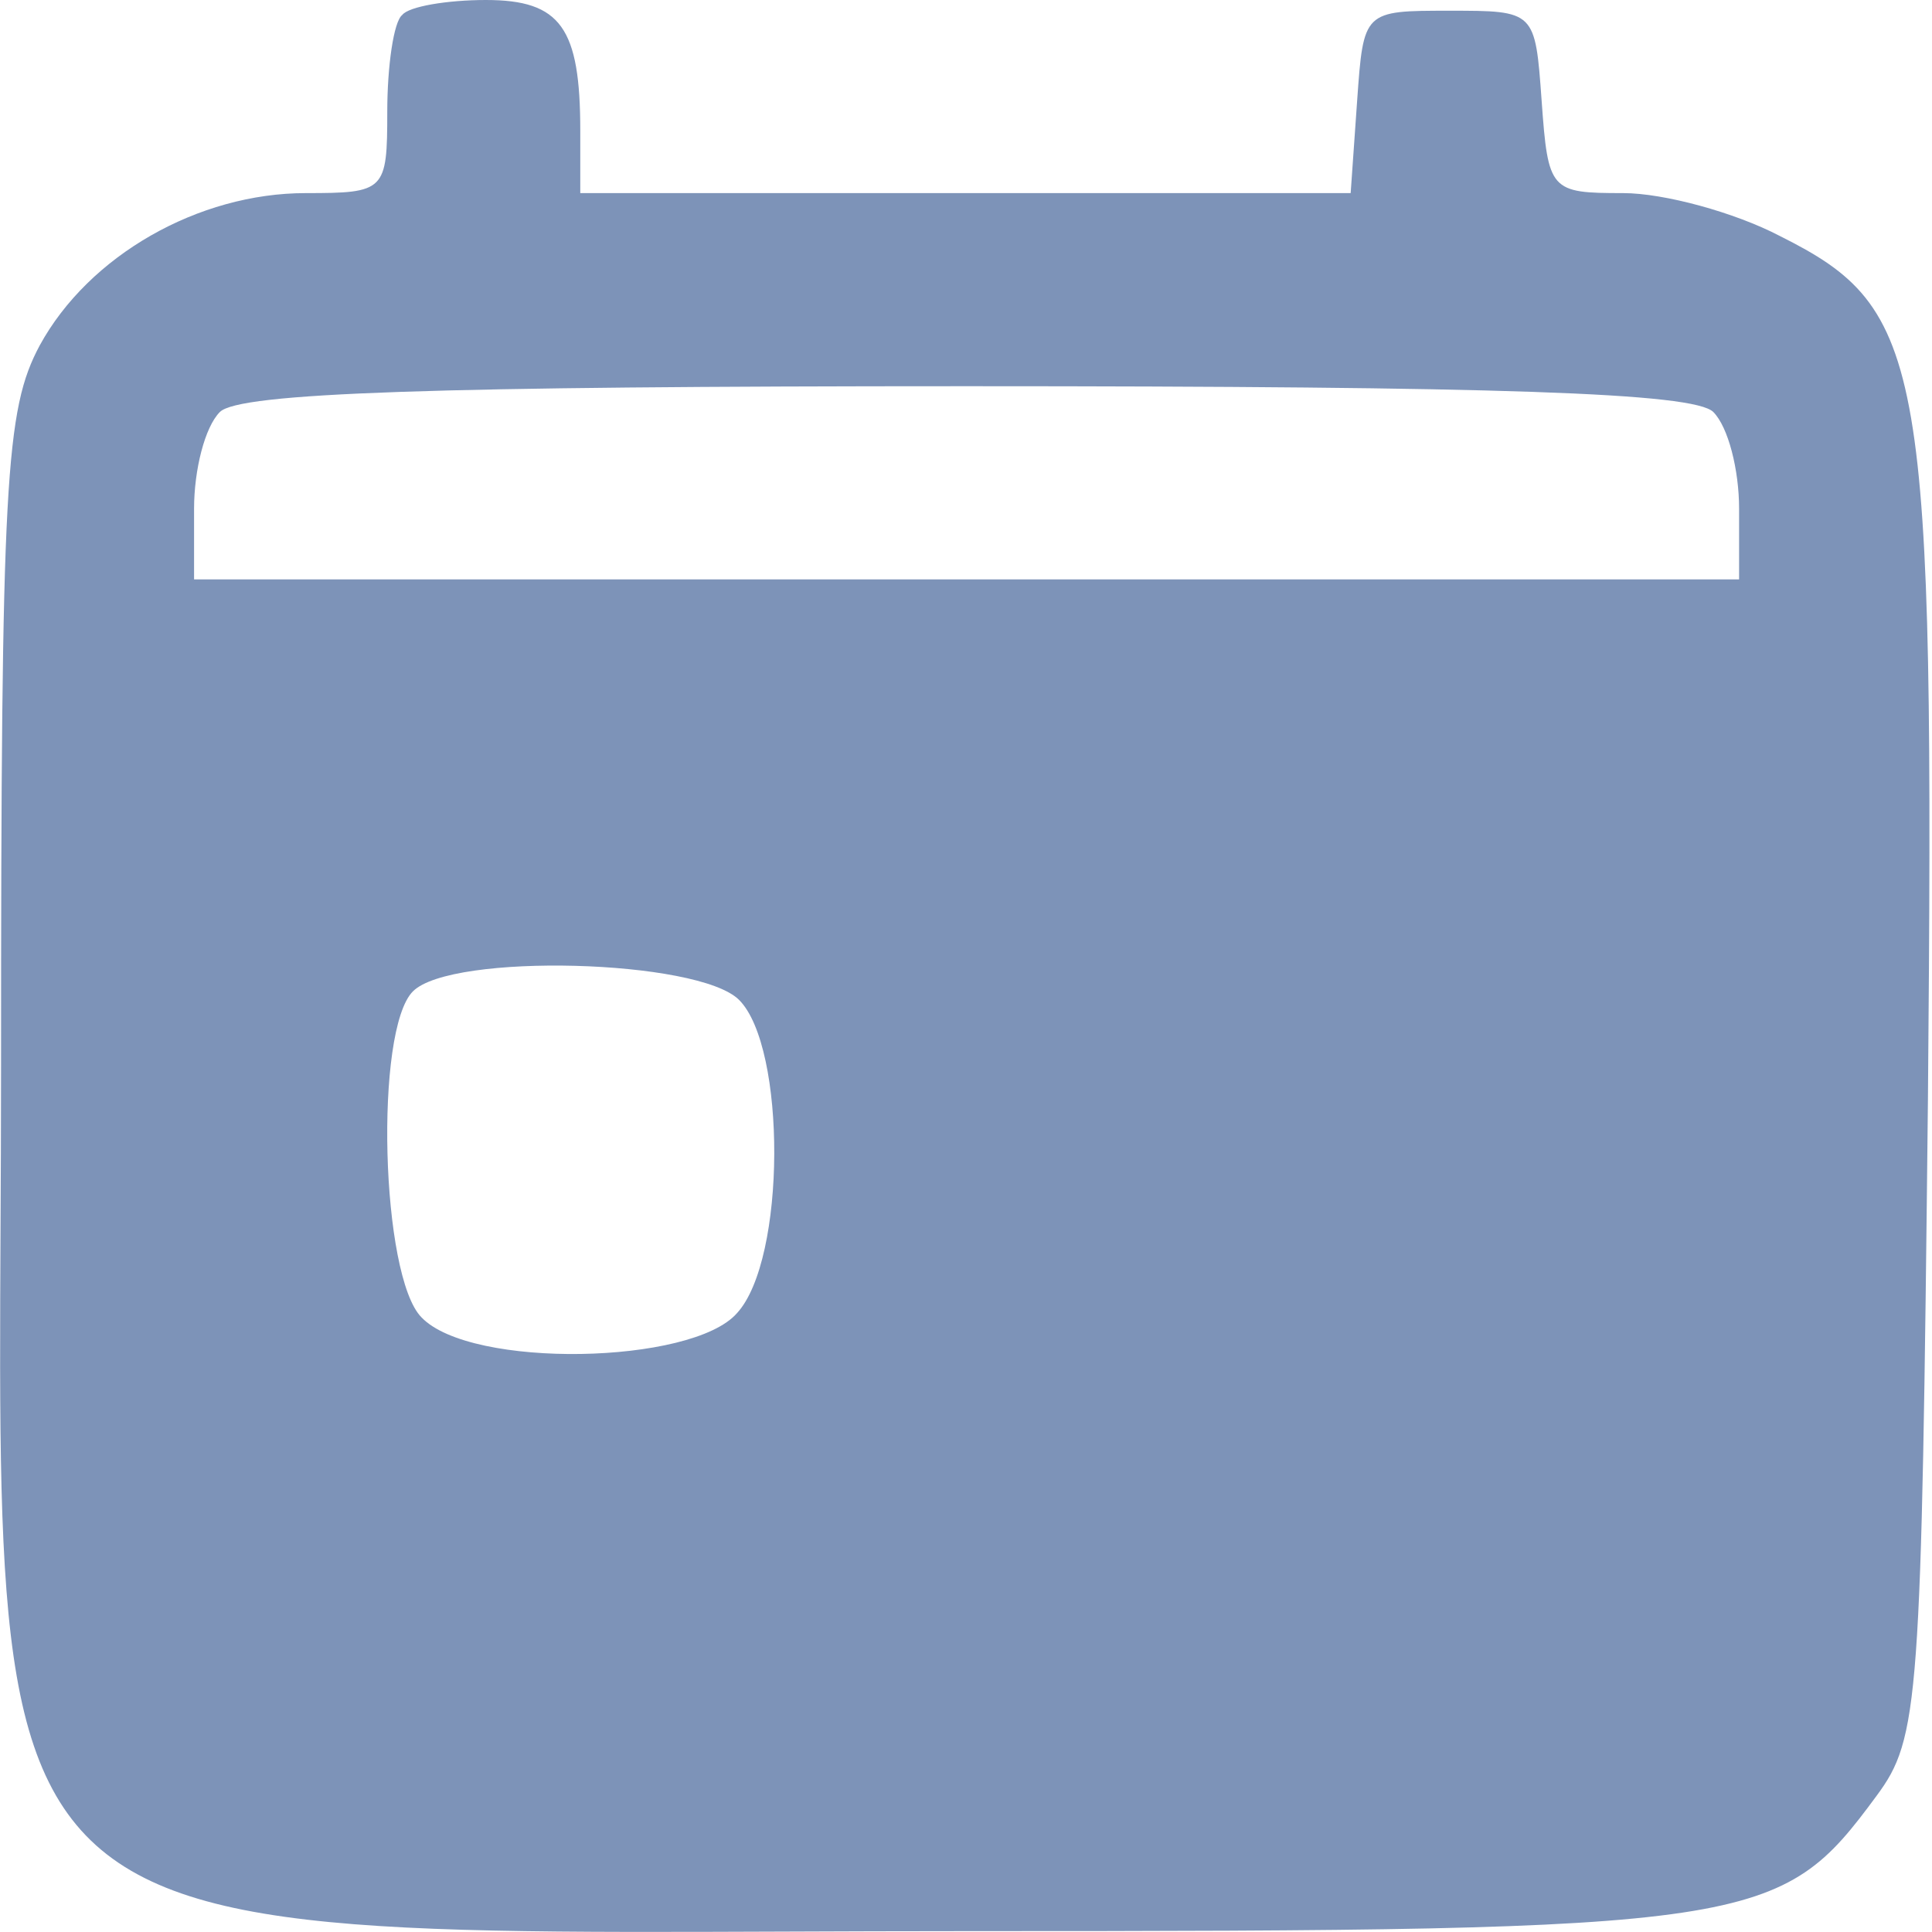 <?xml version="1.0" encoding="UTF-8" standalone="no"?>
<svg
   width="20"
   height="20"
   version="1.1"
   id="svg12"
   xmlns="http://www.w3.org/2000/svg"
   xmlns:svg="http://www.w3.org/2000/svg">
  <defs
     id="defs7" />
  <path
     d="m 4.164,0.155 c -0.089,0.067 -0.155,0.533 -0.155,1 0,0.822 -0.022,0.844 -0.844,0.844 -1.111,0 -2.244,0.644 -2.754,1.577 -0.355,0.666 -0.4,1.377 -0.4,7.441 0,9.596 -0.711,8.974 9.996,8.974 8.197,0 8.419,-0.044 9.418,-1.399 0.444,-0.6 0.466,-0.955 0.533,-7.219 0.067,-7.641 -0.022,-8.174 -1.533,-8.93 -0.466,-0.244 -1.2,-0.444 -1.622,-0.444 -0.755,0 -0.777,-0.022 -0.844,-0.955 -0.067,-0.933 -0.067,-0.933 -0.955,-0.933 -0.889,0 -0.889,0 -0.955,0.933 l -0.067,0.955 H 9.983 6.007 V 1.355 C 6.007,0.289 5.807,0 5.03,0 4.63,0 4.23,0.067 4.164,0.155 Z M 17.736,4.265 c 0.155,0.155 0.267,0.6 0.267,1 V 5.998 H 10.006 2.009 V 5.265 c 0,-0.4 0.111,-0.844 0.267,-1 0.2,-0.2 2.221,-0.267 7.73,-0.267 5.509,0 7.53,0.067 7.73,0.267 z M 7.651,10.351 c 0.489,0.489 0.489,2.688 -0.022,3.243 -0.466,0.533 -2.754,0.578 -3.265,0.044 -0.422,-0.422 -0.489,-2.977 -0.089,-3.376 0.4,-0.4 2.954,-0.333 3.376,0.089 z"
     id="path7"
     style="stroke-width:0.022;fill:#7d93b8;fill-opacity:1" />
</svg>
